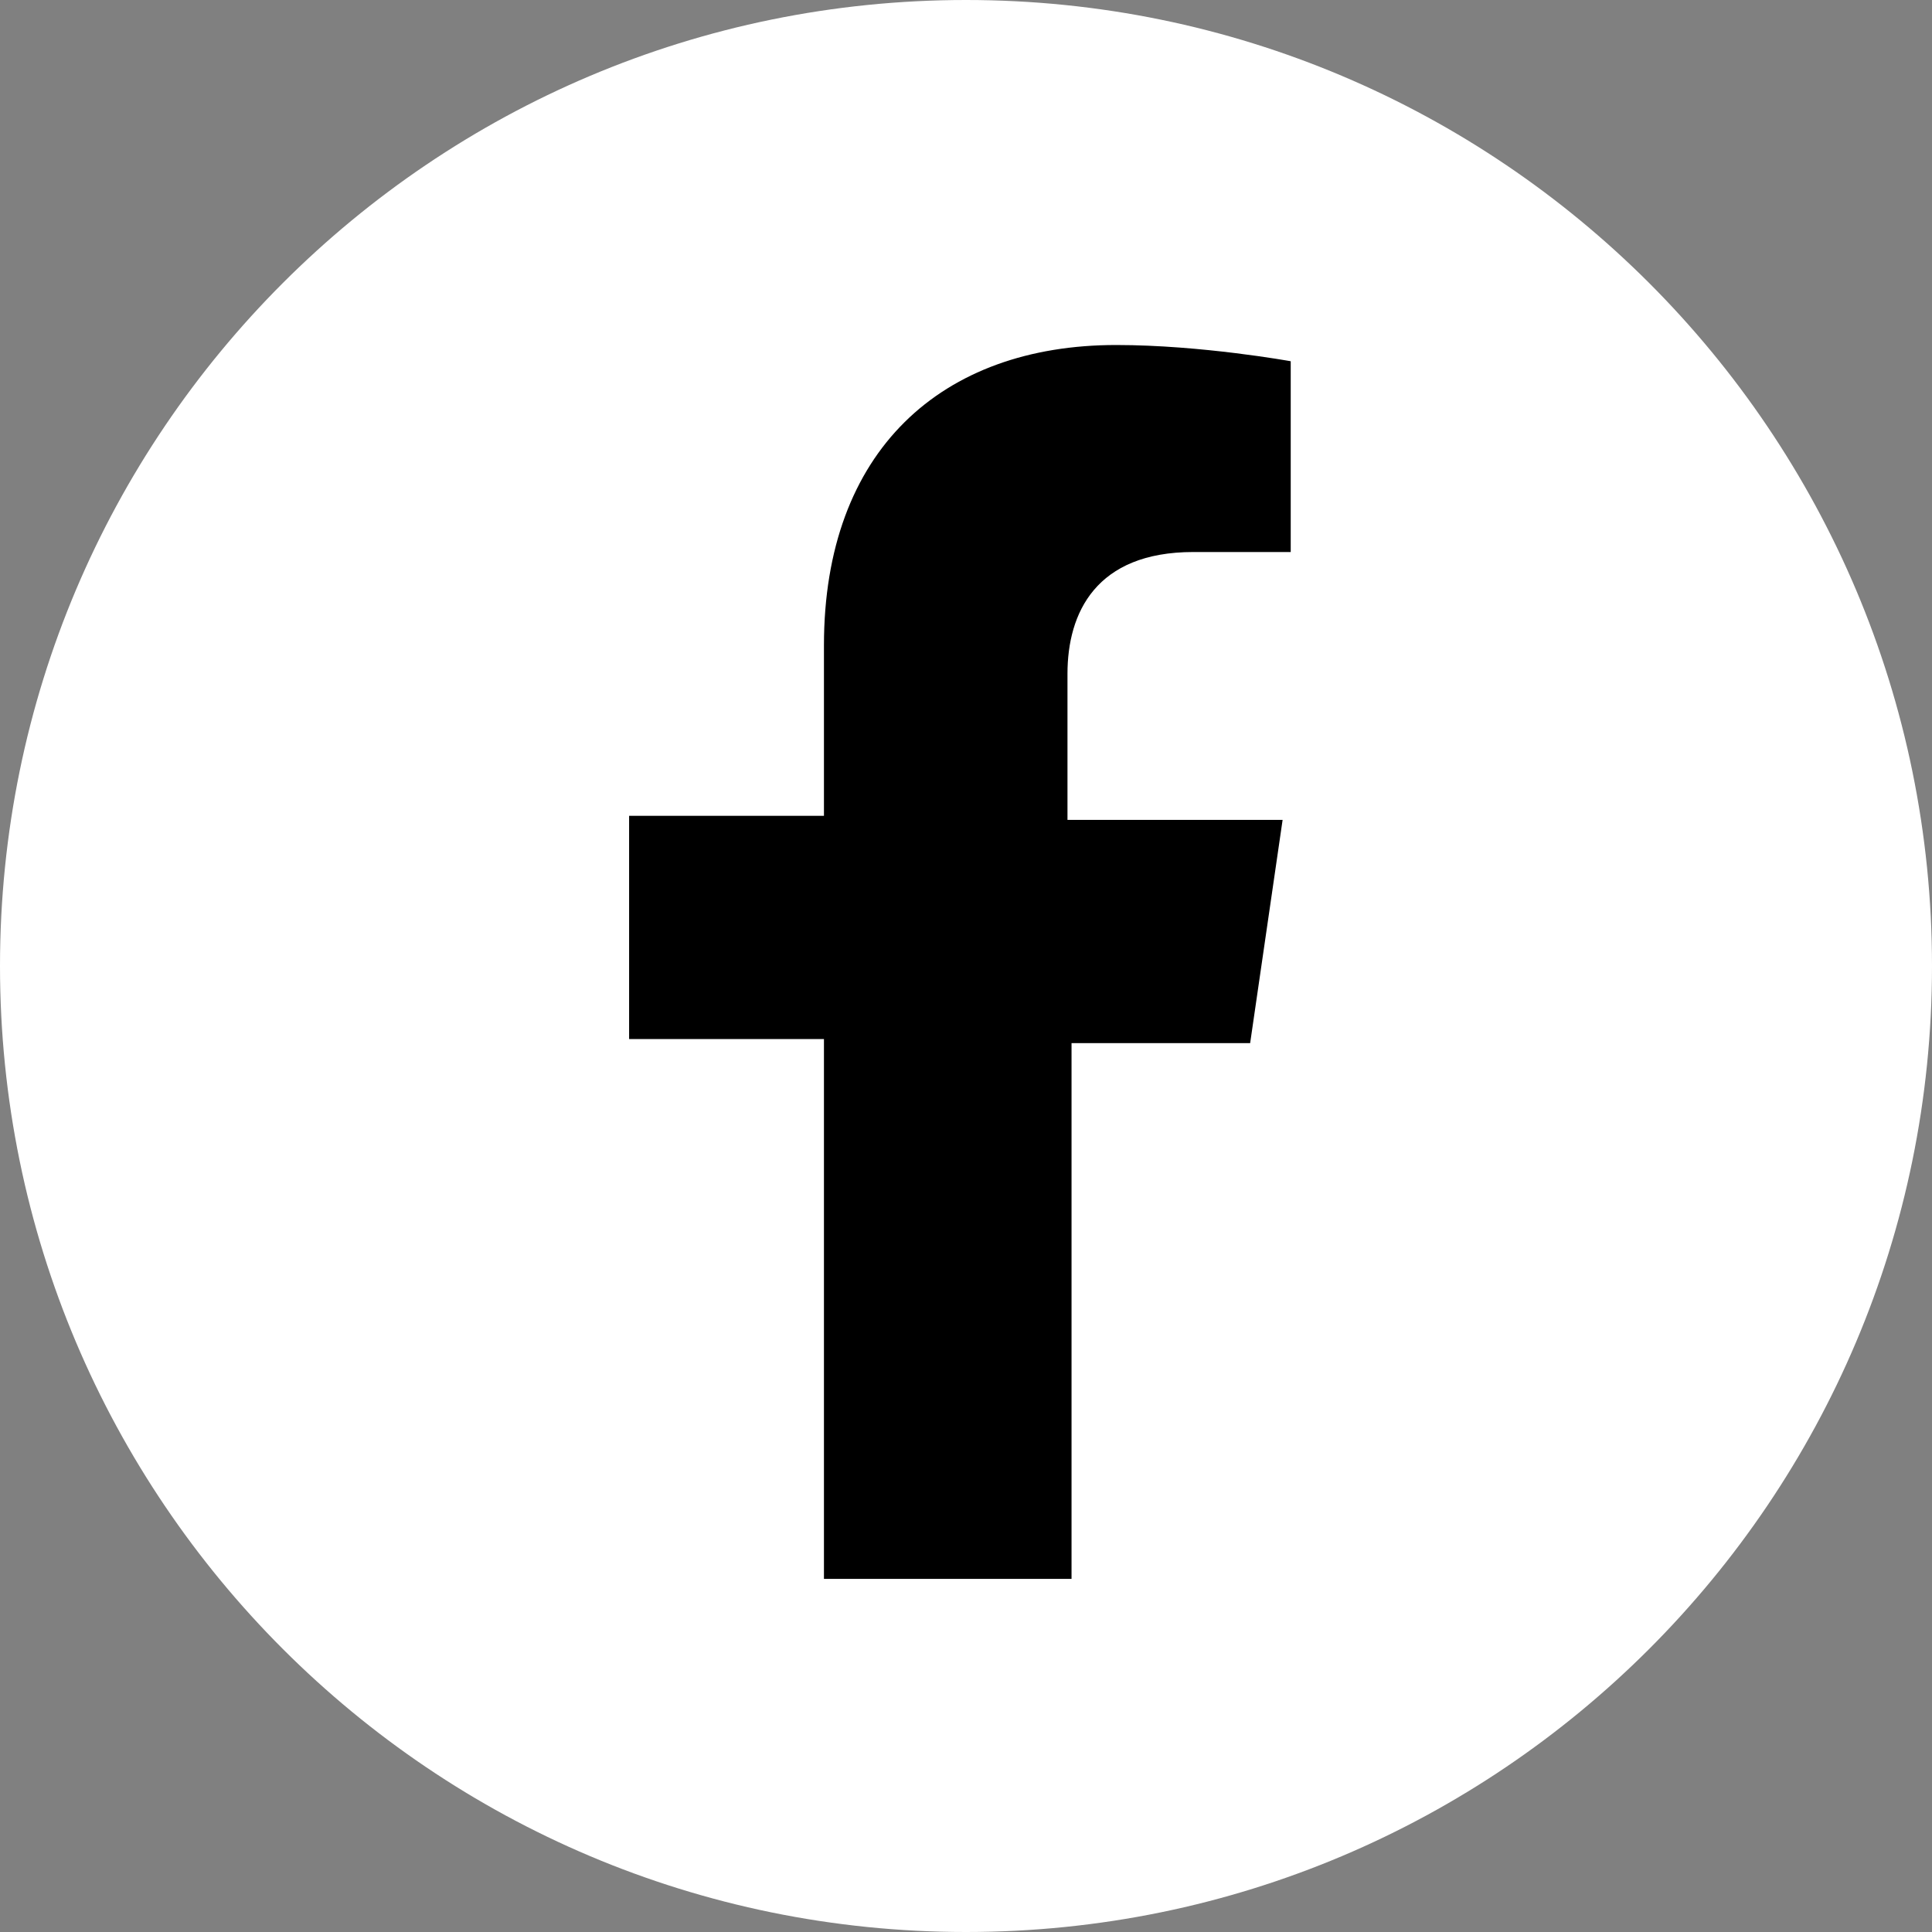 <svg width="40" height="40" viewBox="0 0 40 40" fill="none" xmlns="http://www.w3.org/2000/svg">
<rect x="0" y="0" width="40" height="40" fill="#808080" stroke="none"/>
<path d="M20 40C31.046 40 40 31.046 40 20C40 8.954 31.046 0 20 0C8.954 0 0 8.954 0 20C0 31.046 8.954 40 20 40Z" fill="white"/>
<path d="M22.185 32.773V21.597H25.883L26.555 16.975H22.101V13.95C22.101 12.689 22.689 11.429 24.706 11.429H26.723V7.479C26.723 7.479 24.874 7.143 23.109 7.143C19.496 7.143 17.059 9.328 17.059 13.361V16.891H13.025V21.513H17.059V32.689H22.185V32.773Z" fill="black"/>
</svg>
